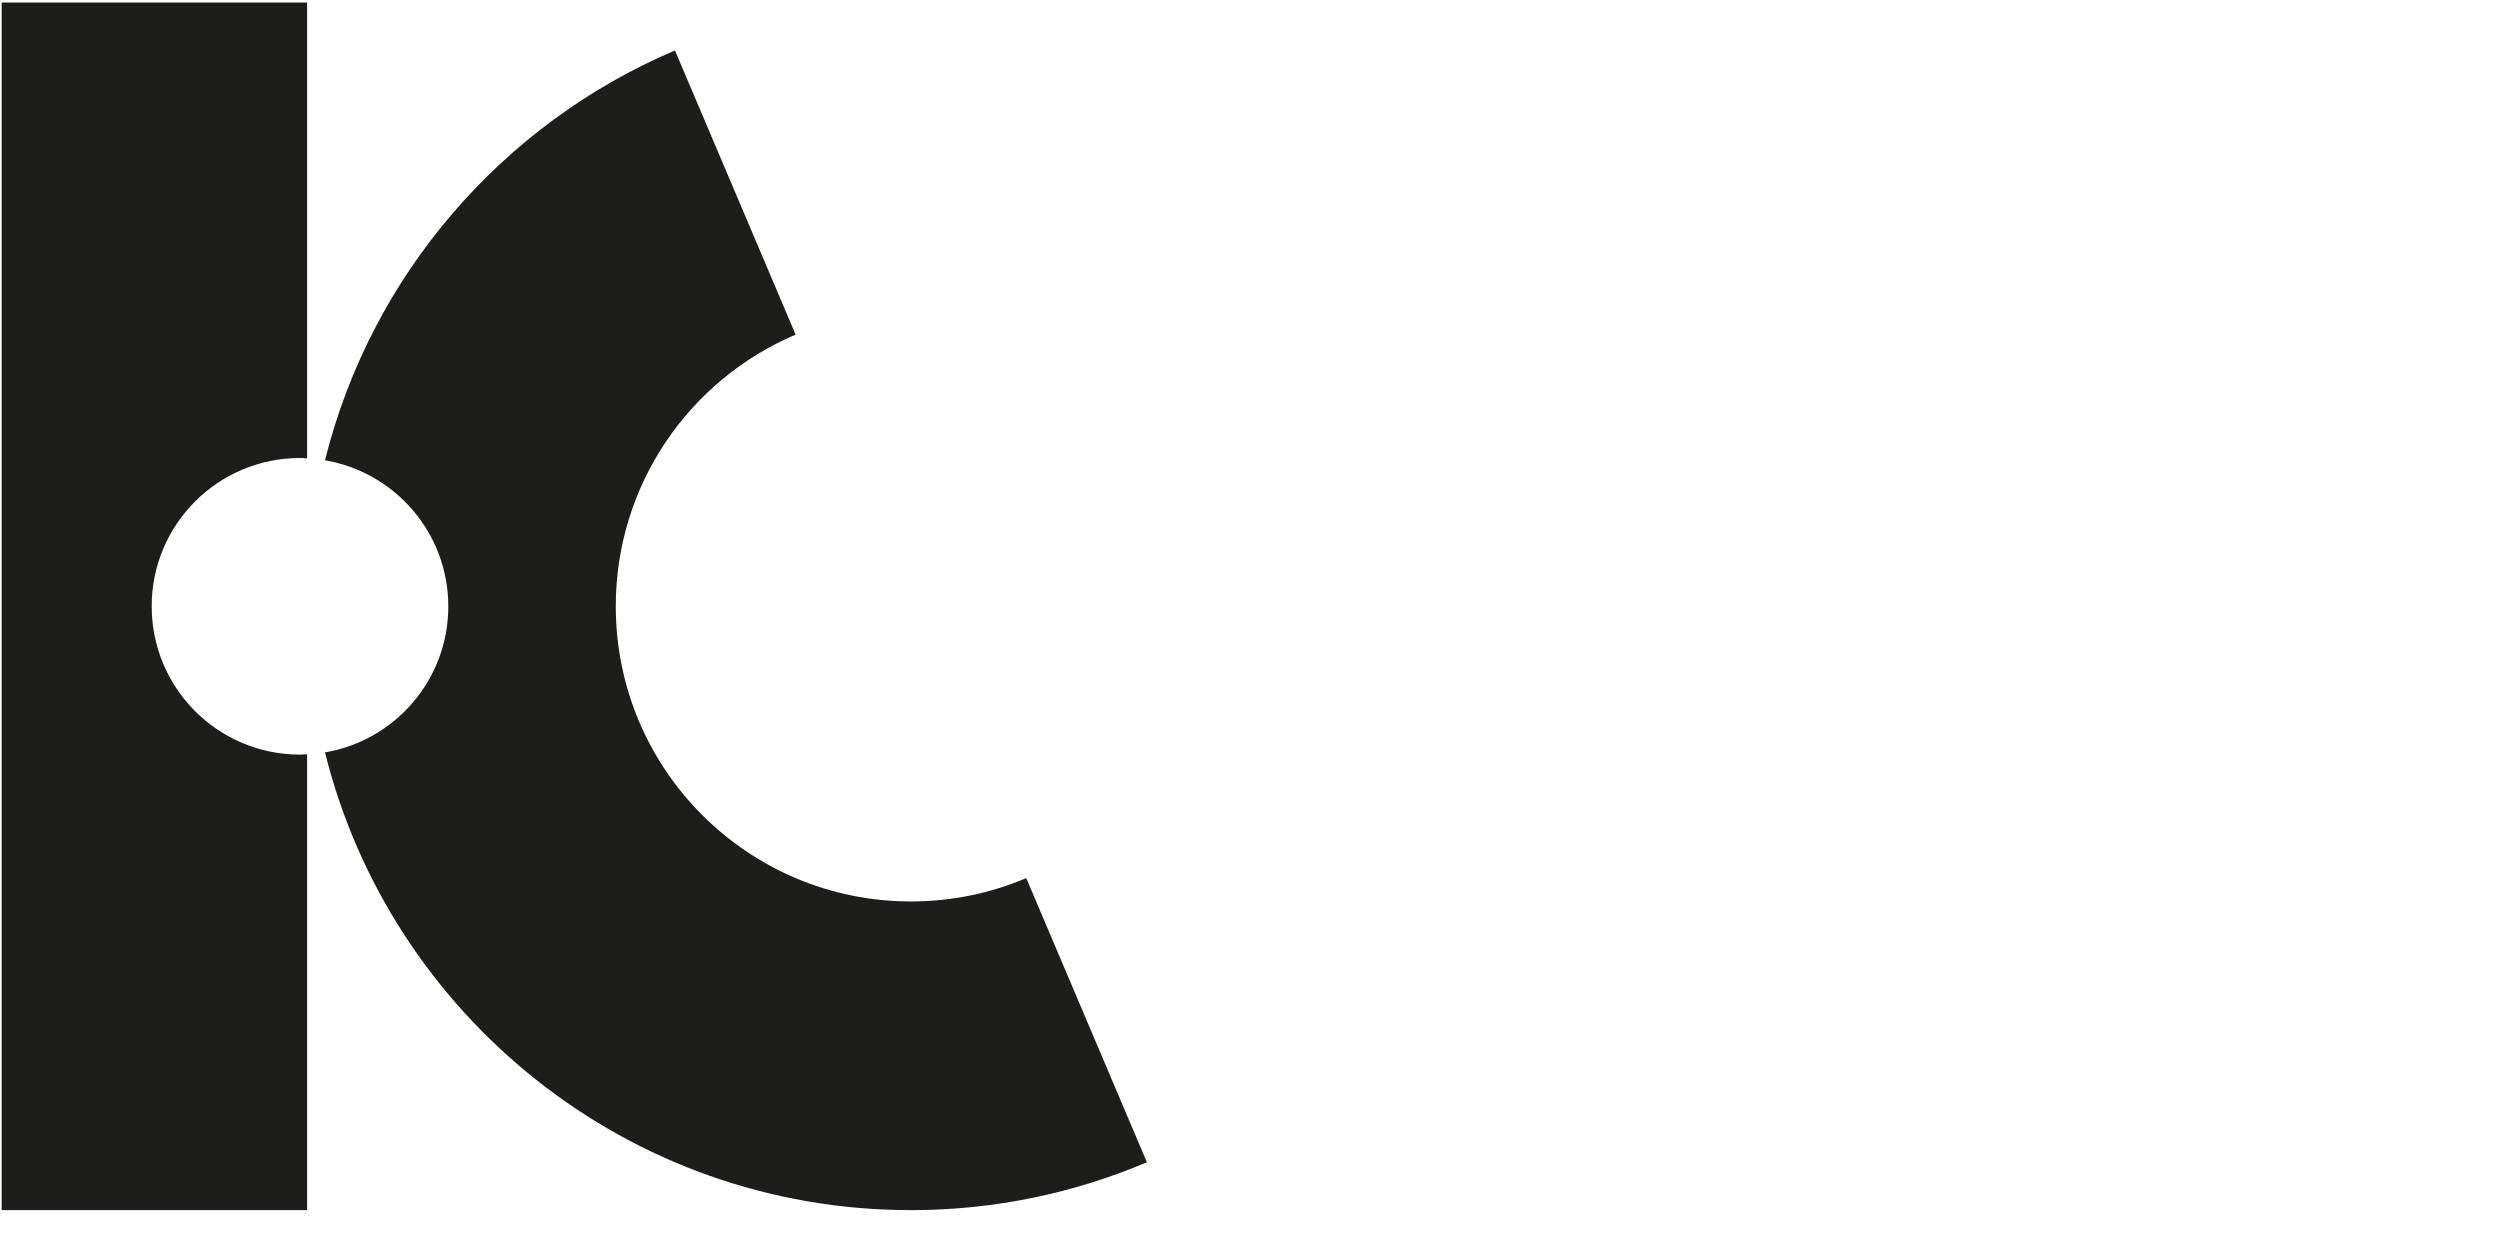 <?xml version="1.0" encoding="UTF-8"?>
<svg xmlns="http://www.w3.org/2000/svg" id="Ebene_1" version="1.1" viewBox="0 0 283.46 141.73">
  <defs>
    <style> .st0 { fill: #1d1d1b; } </style>
  </defs>
  <path class="st0" d="M116.36,99.56c-4.02,1.71-8.44,2.65-13.08,2.65-18.48,0-33.46-14.98-33.46-33.46,0-13.84,8.4-25.72,20.39-30.81l-13.68-32.22c-19.57,8.32-34.46,25.48-39.68,46.47,7.93,1.35,13.98,8.24,13.98,16.56s-6.04,15.21-13.98,16.56c7.41,29.81,34.33,51.9,66.43,51.9,9.49,0,18.54-1.94,26.76-5.43l-13.68-32.22Z"></path>
  <path class="st0" d="M34.01,85.56c-9.29,0-16.81-7.53-16.81-16.82s7.53-16.81,16.81-16.81c.27,0,.54.03.81.04V.29H.19v136.92h34.63v-51.69c-.27.01-.54.04-.81.04Z"></path>
</svg>
